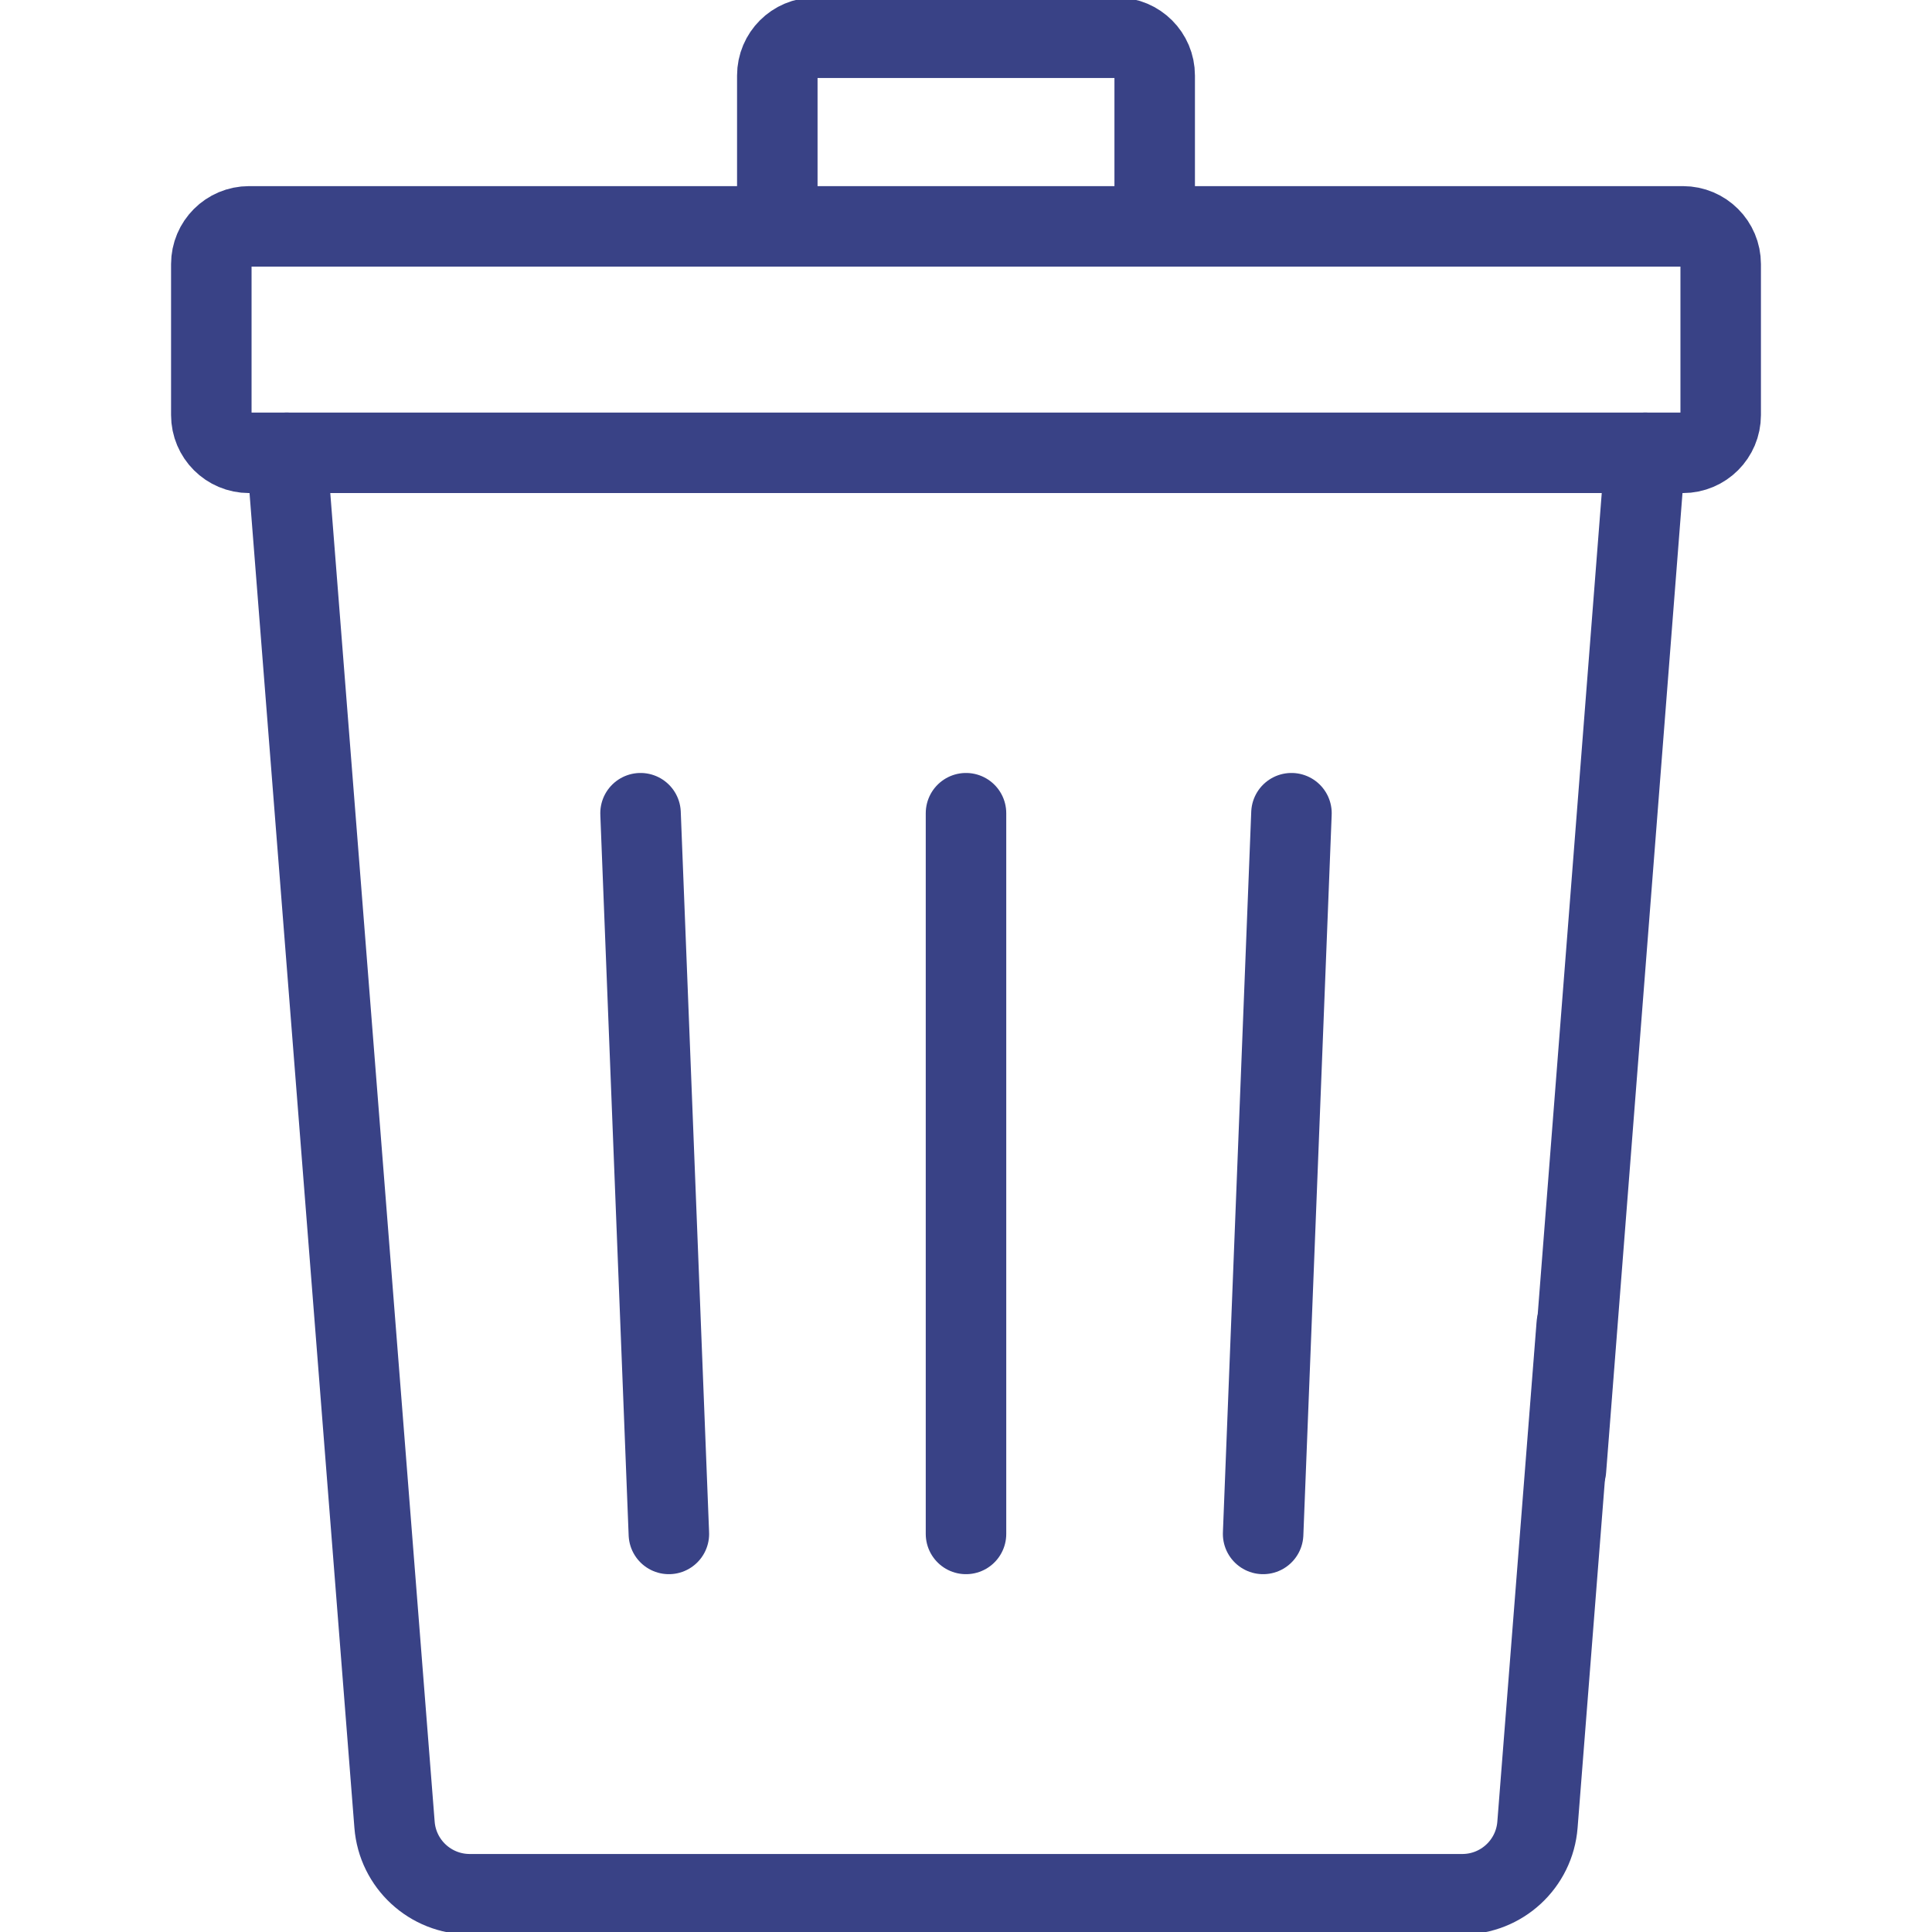 <svg width="24" height="24" viewBox="0 0 24 24" fill="none" xmlns="http://www.w3.org/2000/svg">
<g clip-path="url(#clip0_4905_4609)">
<path d="M9.656 2.812V0.938C9.656 0.679 9.866 0.469 10.125 0.469H13.875C14.134 0.469 14.344 0.679 14.344 0.938V2.812" stroke="#394286" stroke-miterlimit="10" stroke-linejoin="round"/>
<path d="M20.906 5.625H3.094C2.835 5.625 2.625 5.415 2.625 5.156V3.281C2.625 3.022 2.835 2.812 3.094 2.812H20.906C21.165 2.812 21.375 3.022 21.375 3.281V5.156C21.375 5.415 21.165 5.625 20.906 5.625Z" stroke="#394286" stroke-miterlimit="10" stroke-linecap="round" stroke-linejoin="round"/>
<path d="M16.043 10.102L15.691 19.055" stroke="#394286" stroke-miterlimit="10" stroke-linecap="round" stroke-linejoin="round"/>
<path d="M8.309 19.055L7.957 10.102" stroke="#394286" stroke-miterlimit="10" stroke-linecap="round" stroke-linejoin="round"/>
<path d="M12 19.055V10.102" stroke="#394286" stroke-miterlimit="10" stroke-linecap="round" stroke-linejoin="round"/>
<path d="M19.453 18.258L20.438 5.625" stroke="#394286" stroke-miterlimit="10" stroke-linecap="round" stroke-linejoin="round"/>
<path d="M3.562 5.625L4.901 22.667C4.939 23.155 5.346 23.531 5.836 23.531H18.165C18.654 23.531 19.061 23.155 19.099 22.667L19.587 16.453" stroke="#394286" stroke-miterlimit="10" stroke-linecap="round" stroke-linejoin="round"/>
</g>
<defs>
<clipPath id="clip0_4905_4609">
<rect width="24" height="24" fill="white"/>
</clipPath>
</defs>
</svg>
